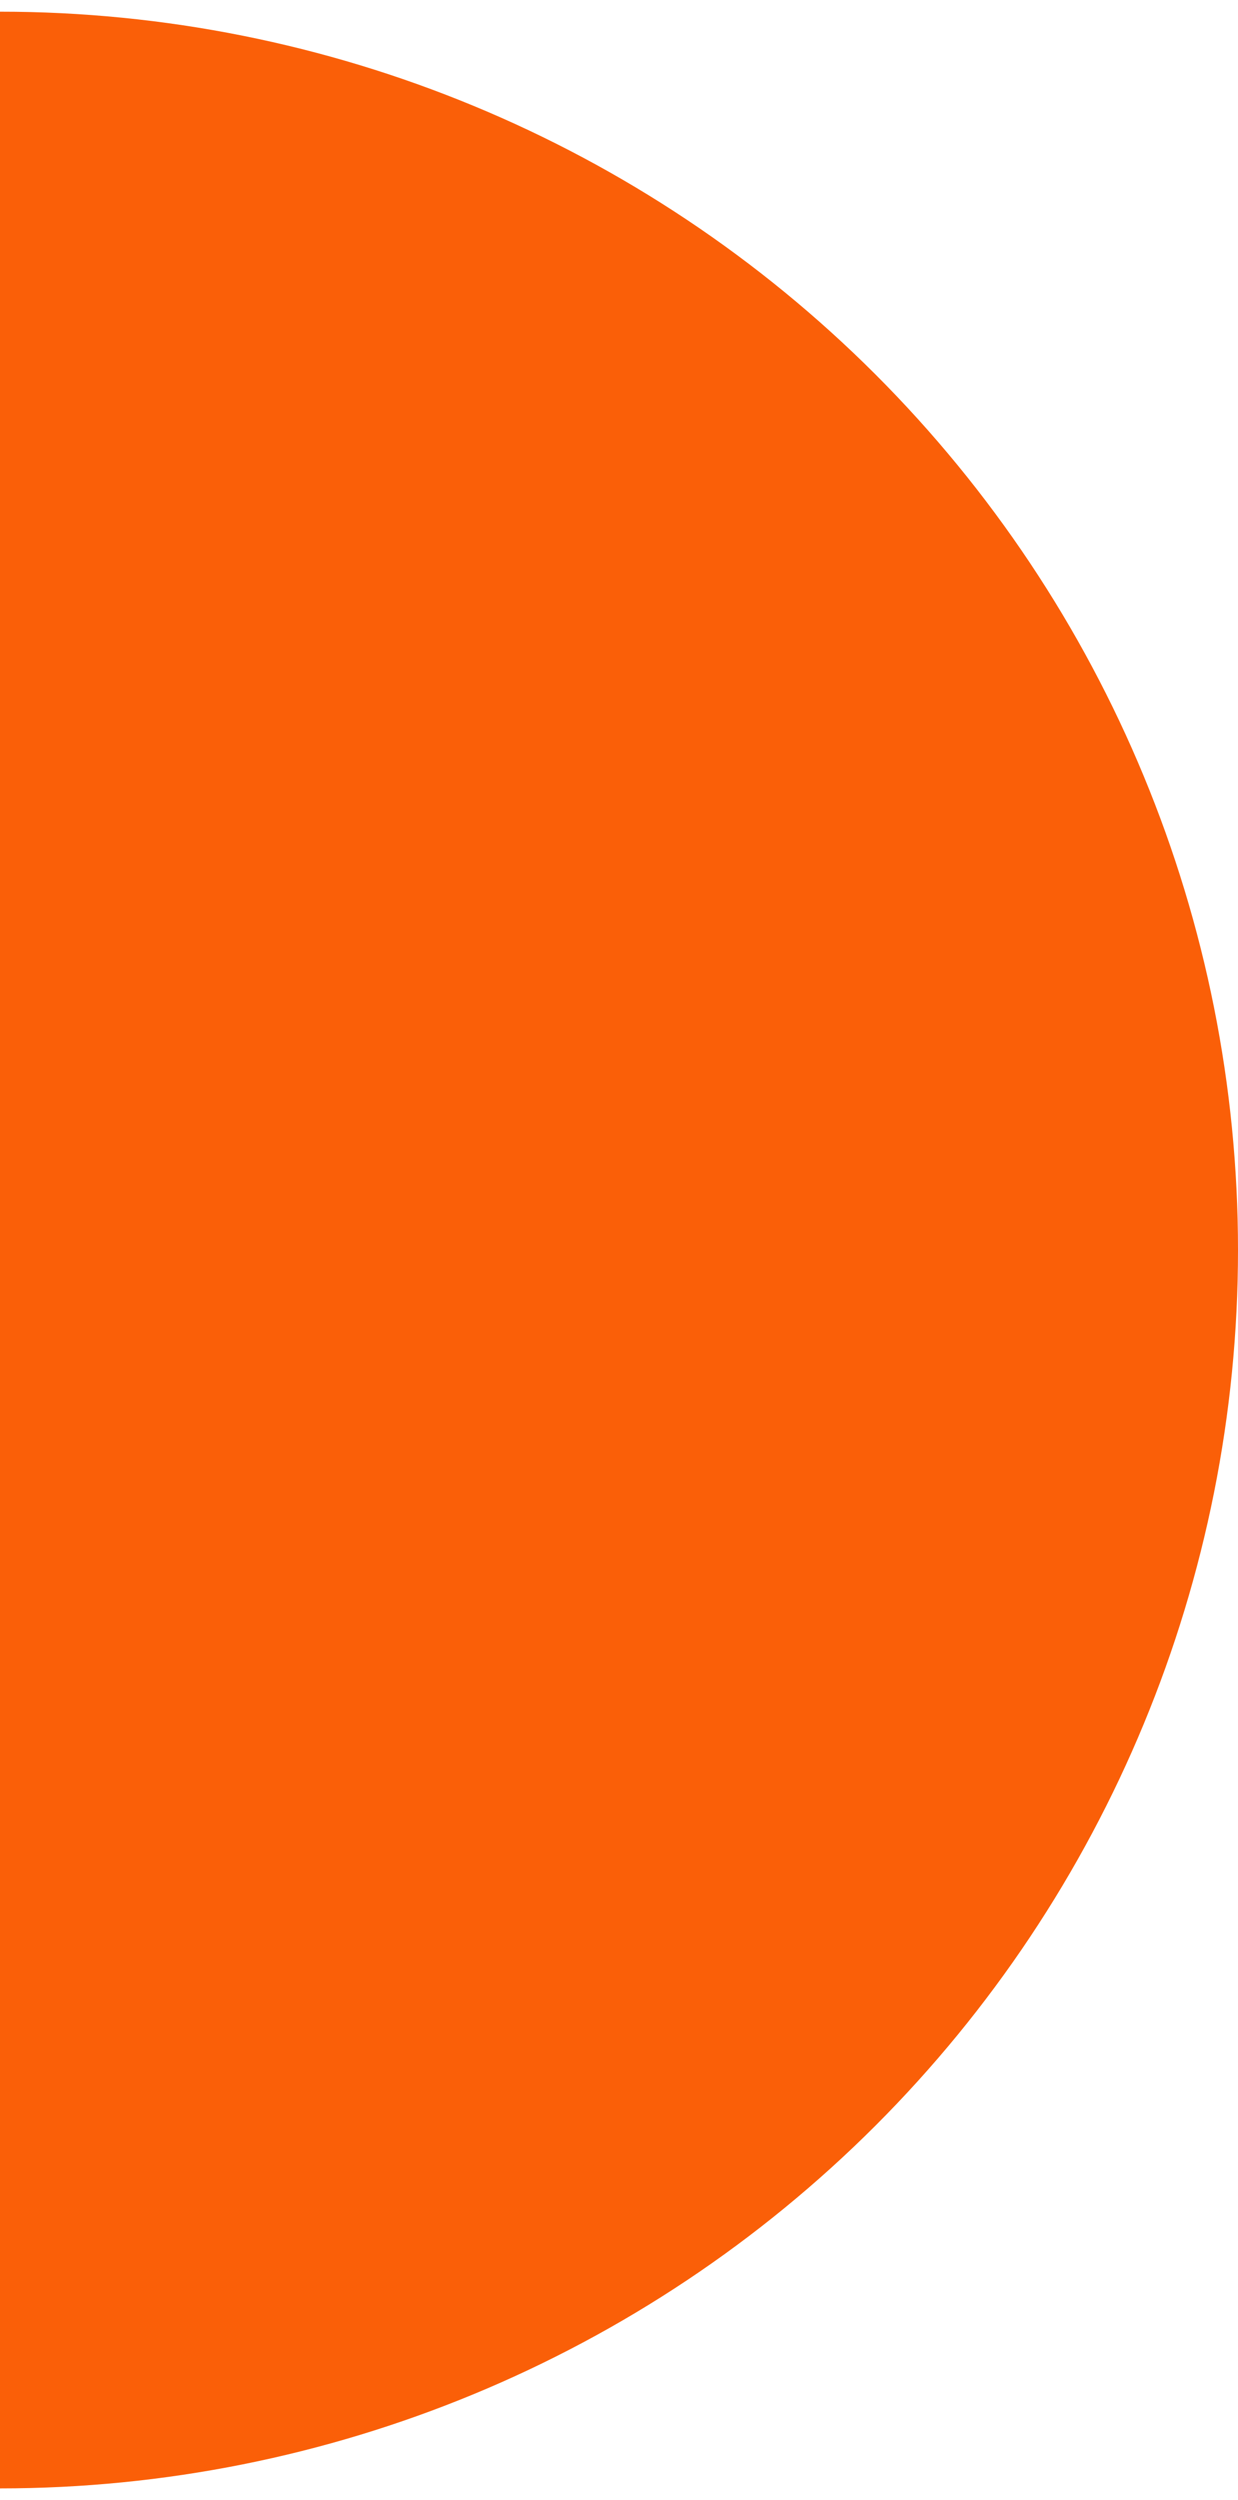 <?xml version="1.0" encoding="UTF-8"?> <svg xmlns="http://www.w3.org/2000/svg" width="53" height="107" viewBox="0 0 53 107" fill="none"> <path d="M3.8147e-06 106.5C14.056 106.5 27.537 100.916 37.477 90.977C47.416 81.037 53 67.556 53 53.5C53 39.444 47.416 25.963 37.477 16.023C27.537 6.084 14.056 0.5 0 0.5L3.8147e-06 106.5Z" fill="#FA5F08"></path> </svg> 